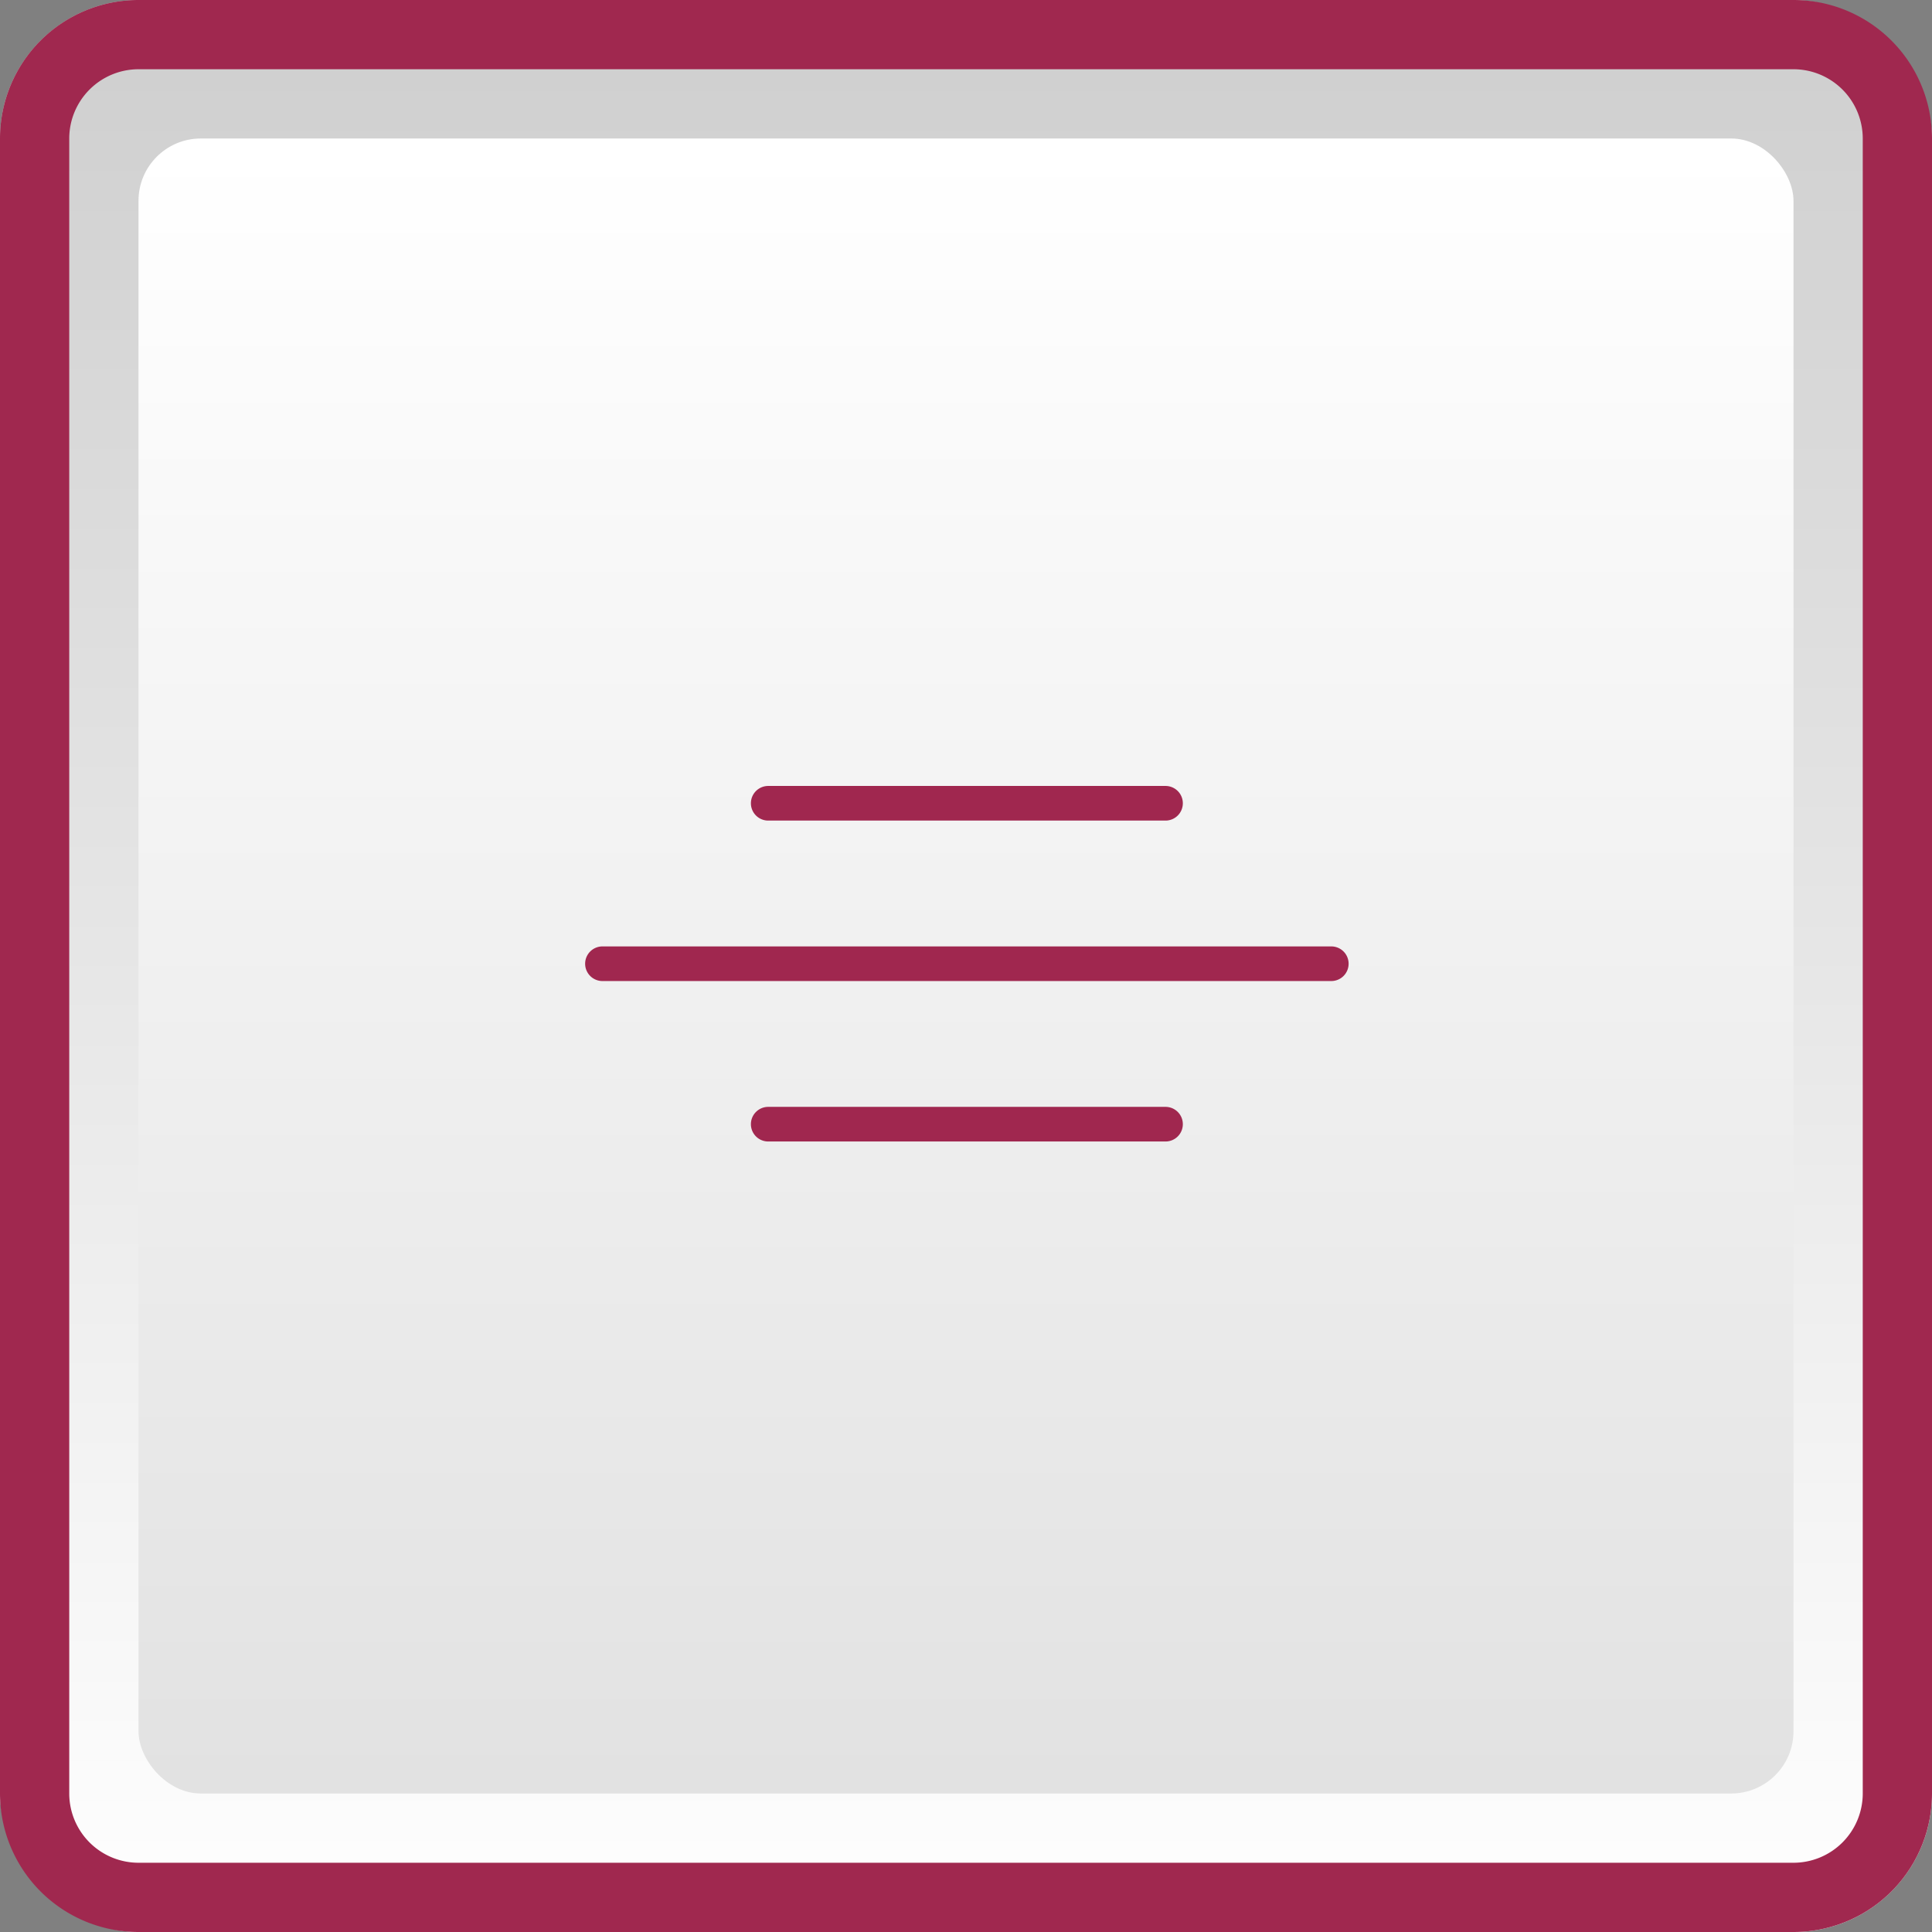 <?xml version="1.0" encoding="UTF-8"?> <svg xmlns="http://www.w3.org/2000/svg" xmlns:xlink="http://www.w3.org/1999/xlink" width="279" height="279" viewBox="0 0 279 279"><rect x="0" y="0" width="279" height="279" fill="#808080" stroke="none"/><defs><linearGradient id="linear-gradient" x1="0.5" x2="0.5" y2="1" gradientUnits="objectBoundingBox"><stop offset="0" stop-color="#cecece"></stop><stop offset="1" stop-color="#fff"></stop></linearGradient><linearGradient id="linear-gradient-2" x1="0.5" x2="0.5" y2="1" gradientUnits="objectBoundingBox"><stop offset="0" stop-color="#fff"></stop><stop offset="1" stop-color="#e2e2e2"></stop></linearGradient></defs><g id="Group_1436" data-name="Group 1436" transform="translate(1485 -8052)"><rect id="Rectangle_1382" data-name="Rectangle 1382" width="279" height="279" rx="20" transform="translate(-1485 8052)" fill="url(#linear-gradient)"></rect><path id="Rectangle_1382_-_Outline" data-name="Rectangle 1382 - Outline" d="M20,10A10.011,10.011,0,0,0,10,20V259a10.011,10.011,0,0,0,10,10H259a10.011,10.011,0,0,0,10-10V20a10.011,10.011,0,0,0-10-10H20M20,0H259a20,20,0,0,1,20,20V259a20,20,0,0,1-20,20H20A20,20,0,0,1,0,259V20A20,20,0,0,1,20,0Z" transform="translate(-1485 8052)" fill="#a0284f"></path><rect id="Rectangle_1438" data-name="Rectangle 1438" width="239" height="239" rx="9" transform="translate(-1465 8072)" fill="url(#linear-gradient-2)"></rect><g id="Group_1379" data-name="Group 1379" transform="translate(-12003.587 -341.163)"><path id="Line_371" data-name="Line 371" d="M105.253,2.5H0A2.5,2.5,0,0,1-2.5,0,2.5,2.5,0,0,1,0-2.5H105.253a2.5,2.5,0,0,1,2.5,2.5A2.5,2.5,0,0,1,105.253,2.5Z" transform="translate(10605.587 8532.335)" fill="#a0274f"></path><path id="Line_372" data-name="Line 372" d="M57.375,2.5H0A2.5,2.5,0,0,1-2.5,0,2.5,2.5,0,0,1,0-2.5H57.375a2.5,2.5,0,0,1,2.5,2.5A2.5,2.5,0,0,1,57.375,2.5Z" transform="translate(10629.525 8555.506)" fill="#a0274f"></path><path id="Line_373" data-name="Line 373" d="M57.375,2.5H0A2.5,2.5,0,0,1-2.5,0,2.5,2.5,0,0,1,0-2.5H57.375a2.5,2.5,0,0,1,2.5,2.5A2.5,2.5,0,0,1,57.375,2.5Z" transform="translate(10629.525 8509.163)" fill="#a0274f"></path></g></g></svg> 